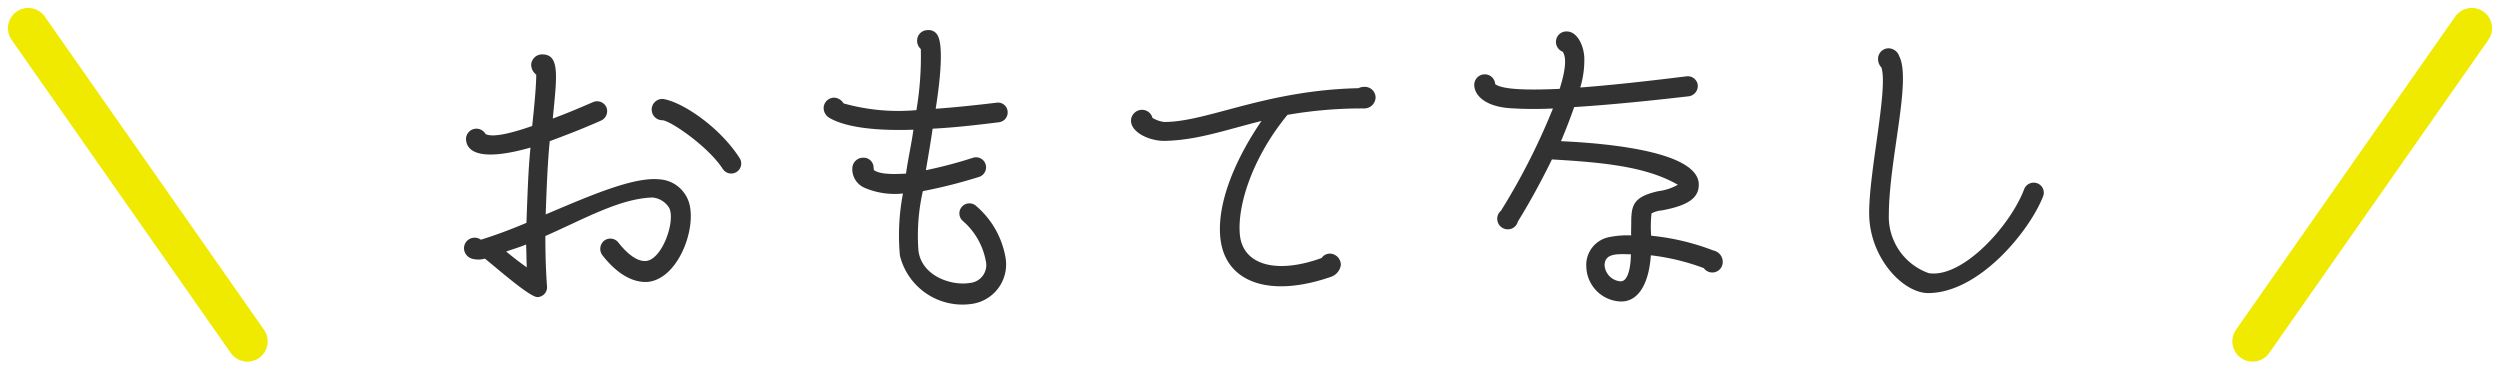 <svg xmlns="http://www.w3.org/2000/svg" width="185.106" height="27.365" viewBox="0 0 185.106 27.365">
  <g id="con_02_h_02" transform="translate(-458.521 -2747.955)">
    <g id="グループ_575" data-name="グループ 575">
      <g id="グループ_574" data-name="グループ 574">
        <path id="パス_4401" data-name="パス 4401" d="M497.5,2764.456c.075-1.924.125-3.848.3-5.573-3.249.925-4.7.525-4.774-.6a.769.769,0,0,1,.775-.8.78.78,0,0,1,.675.4c.55.275,1.95-.075,3.449-.6.175-1.625.3-3.025.3-3.8a.946.946,0,0,1-.375-.725.806.806,0,0,1,.825-.774c1.324,0,1.075,1.649.775,4.749,1.15-.425,2.249-.9,3-1.225a.755.755,0,0,1,.975.4.763.763,0,0,1-.4.974c-1.4.625-2.724,1.125-3.8,1.525-.15,1.5-.225,3.324-.3,5.423,3.249-1.374,6.448-2.774,8.373-2.6a2.449,2.449,0,0,1,2.1,1.375c.9,1.774-.524,6-2.924,6.223-.775.05-2-.25-3.349-1.974a.781.781,0,0,1,.125-1.074.751.751,0,0,1,1.05.125c.724.924,1.449,1.423,2.049,1.374,1.2-.1,2.2-2.95,1.725-3.924a1.629,1.629,0,0,0-1.225-.775c-2.4.05-5.149,1.624-7.948,2.849,0,1.175.025,2.425.125,3.749a.733.733,0,0,1-.7.775c-.55.025-2.874-2.024-3.9-2.849a1.762,1.762,0,0,1-.875.025.824.824,0,0,1-.675-.775.786.786,0,0,1,.775-.8.769.769,0,0,1,.475.15C495.178,2765.381,496.377,2764.931,497.5,2764.456Zm.025,3.3c-.025-.55-.025-1.149-.05-1.7-.45.2-1.075.375-1.475.525C496.428,2766.931,496.9,2767.306,497.527,2767.755Zm9.248-11.7a.79.79,0,0,1,.825-.775c1.4.2,4.2,2.049,5.7,4.4a.742.742,0,0,1-1.249.8c-1.075-1.675-3.924-3.624-4.5-3.624A.785.785,0,0,1,506.775,2756.059Z" fill="#323232"/>
        <path id="パス_4402" data-name="パス 4402" d="M526.376,2756.109a23.945,23.945,0,0,0,.325-4.525.811.811,0,0,1-.275-.625.778.778,0,0,1,.775-.774.752.752,0,0,1,.775.45c.375.774.2,3.024-.175,5.373,1.375-.1,2.849-.25,4.5-.449a.716.716,0,0,1,.825.625.734.734,0,0,1-.65.824c-1.8.226-3.424.4-4.9.475-.15,1.025-.325,2.05-.5,3.074a32.664,32.664,0,0,0,3.5-.925.743.743,0,1,1,.425,1.425,37.346,37.346,0,0,1-4.149,1.05,14.823,14.823,0,0,0-.325,4.424c.25,1.875,2.45,2.6,3.8,2.375a1.331,1.331,0,0,0,1.175-1.675,5.146,5.146,0,0,0-1.7-2.924.743.743,0,1,1,1.025-1.075,6.459,6.459,0,0,1,2.15,3.824,2.949,2.949,0,0,1-2.5,3.4,4.768,4.768,0,0,1-5.324-3.574,16.446,16.446,0,0,1,.225-4.6,5.681,5.681,0,0,1-2.849-.425,1.5,1.5,0,0,1-.9-1.449.8.8,0,0,1,.8-.776.738.738,0,0,1,.775.726c0,.05.025.175.025.2.3.176.775.351,2.375.25.149-1.074.4-2.174.549-3.249-2.9.1-5.024-.2-6.173-.85a.856.856,0,0,1-.475-.75.784.784,0,0,1,.8-.774.874.874,0,0,1,.675.425A14.98,14.98,0,0,0,526.376,2756.109Z" fill="#323232"/>
        <path id="パス_4403" data-name="パス 4403" d="M560.374,2755.159a.84.84,0,0,1-.874.825,32.331,32.331,0,0,0-5.649.474c-2.5,3.025-3.749,6.623-3.524,8.9.225,2.2,2.674,2.925,6.048,1.7a.747.747,0,0,1,.625-.325.833.833,0,0,1,.8.849,1.1,1.1,0,0,1-.675.851c-4.7,1.649-7.923.374-8.248-2.875-.275-2.749,1.3-6.1,3.049-8.647-2.6.649-4.674,1.4-7.073,1.474-1.225.05-2.749-.675-2.575-1.649a.83.83,0,0,1,.8-.651.8.8,0,0,1,.775.6,2.307,2.307,0,0,0,.85.3c3.149.024,7.5-2.35,14.4-2.5a1.011,1.011,0,0,1,.474-.1A.8.8,0,0,1,560.374,2755.159Z" fill="#323232"/>
        <path id="パス_4404" data-name="パス 4404" d="M567.678,2754.234a.779.779,0,0,1,.775-.775.77.77,0,0,1,.775.725c.575.425,2.5.45,4.774.35.475-1.5.5-2.349.225-2.75a.783.783,0,0,1-.5-.724.77.77,0,0,1,.8-.776c.749,0,1.249.976,1.3,1.925a7.045,7.045,0,0,1-.3,2.225c3.275-.25,6.8-.7,7.849-.825a.745.745,0,0,1,.85.625.776.776,0,0,1-.65.849c-1.725.2-5.274.6-8.5.8-.275.8-.625,1.7-.975,2.525,3.274.15,10.023.725,10.2,3.125.051,1.049-.724,1.624-2.724,2a1.949,1.949,0,0,0-.775.224,9.223,9.223,0,0,0-.025,1.651,17.629,17.629,0,0,1,4.624,1.1.853.853,0,0,1,.675.85.772.772,0,0,1-1.4.45,16.71,16.71,0,0,0-3.924-.95c-.125,2-.9,3.624-2.474,3.4a2.643,2.643,0,0,1-2.3-2.5,2.1,2.1,0,0,1,1.7-2.249,6.809,6.809,0,0,1,1.625-.125c-.026-.149,0-.575,0-1,0-1.3.224-1.874,2-2.274a3.95,3.95,0,0,0,1.45-.475c-2.3-1.324-5.374-1.649-9.323-1.875-.875,1.8-1.824,3.475-2.524,4.6a.758.758,0,0,1-.75.574.779.779,0,0,1-.775-.774.76.76,0,0,1,.275-.6,48.84,48.84,0,0,0,3.849-7.573,27.174,27.174,0,0,1-3.249-.026C568.4,2755.809,567.678,2754.958,567.678,2754.234Zm11.6,12.547c-.849,0-1.949-.15-1.949.825a1.285,1.285,0,0,0,1.125,1.175C579.125,2768.88,579.275,2767.506,579.275,2766.781Z" fill="#323232"/>
        <path id="パス_4405" data-name="パス 4405" d="M609.8,2762.482c-.949,2.474-4.674,7.148-8.5,7.174-1.849,0-4.224-2.5-4.374-5.6-.125-2.949,1.425-9.5.9-11.1a.934.934,0,0,1-.25-.625.785.785,0,0,1,.775-.8.856.856,0,0,1,.8.6c.9,1.775-.75,7.6-.775,11.673a4.435,4.435,0,0,0,2.949,4.374c2.5.4,6.049-3.5,7.073-6.224a.758.758,0,0,1,.976-.424A.738.738,0,0,1,609.8,2762.482Z" fill="#323232"/>
      </g>
    </g>
    <line id="線_11" data-name="線 11" x2="16.229" y2="23.187" transform="translate(460.61 2750.044)" fill="none" stroke="#f0e900" stroke-linecap="round" stroke-linejoin="round" stroke-width="3"/>
    <line id="線_12" data-name="線 12" x1="16.229" y2="23.187" transform="translate(625.309 2750.044)" fill="none" stroke="#f0e900" stroke-linecap="round" stroke-linejoin="round" stroke-width="3"/>
  </g>
</svg>
